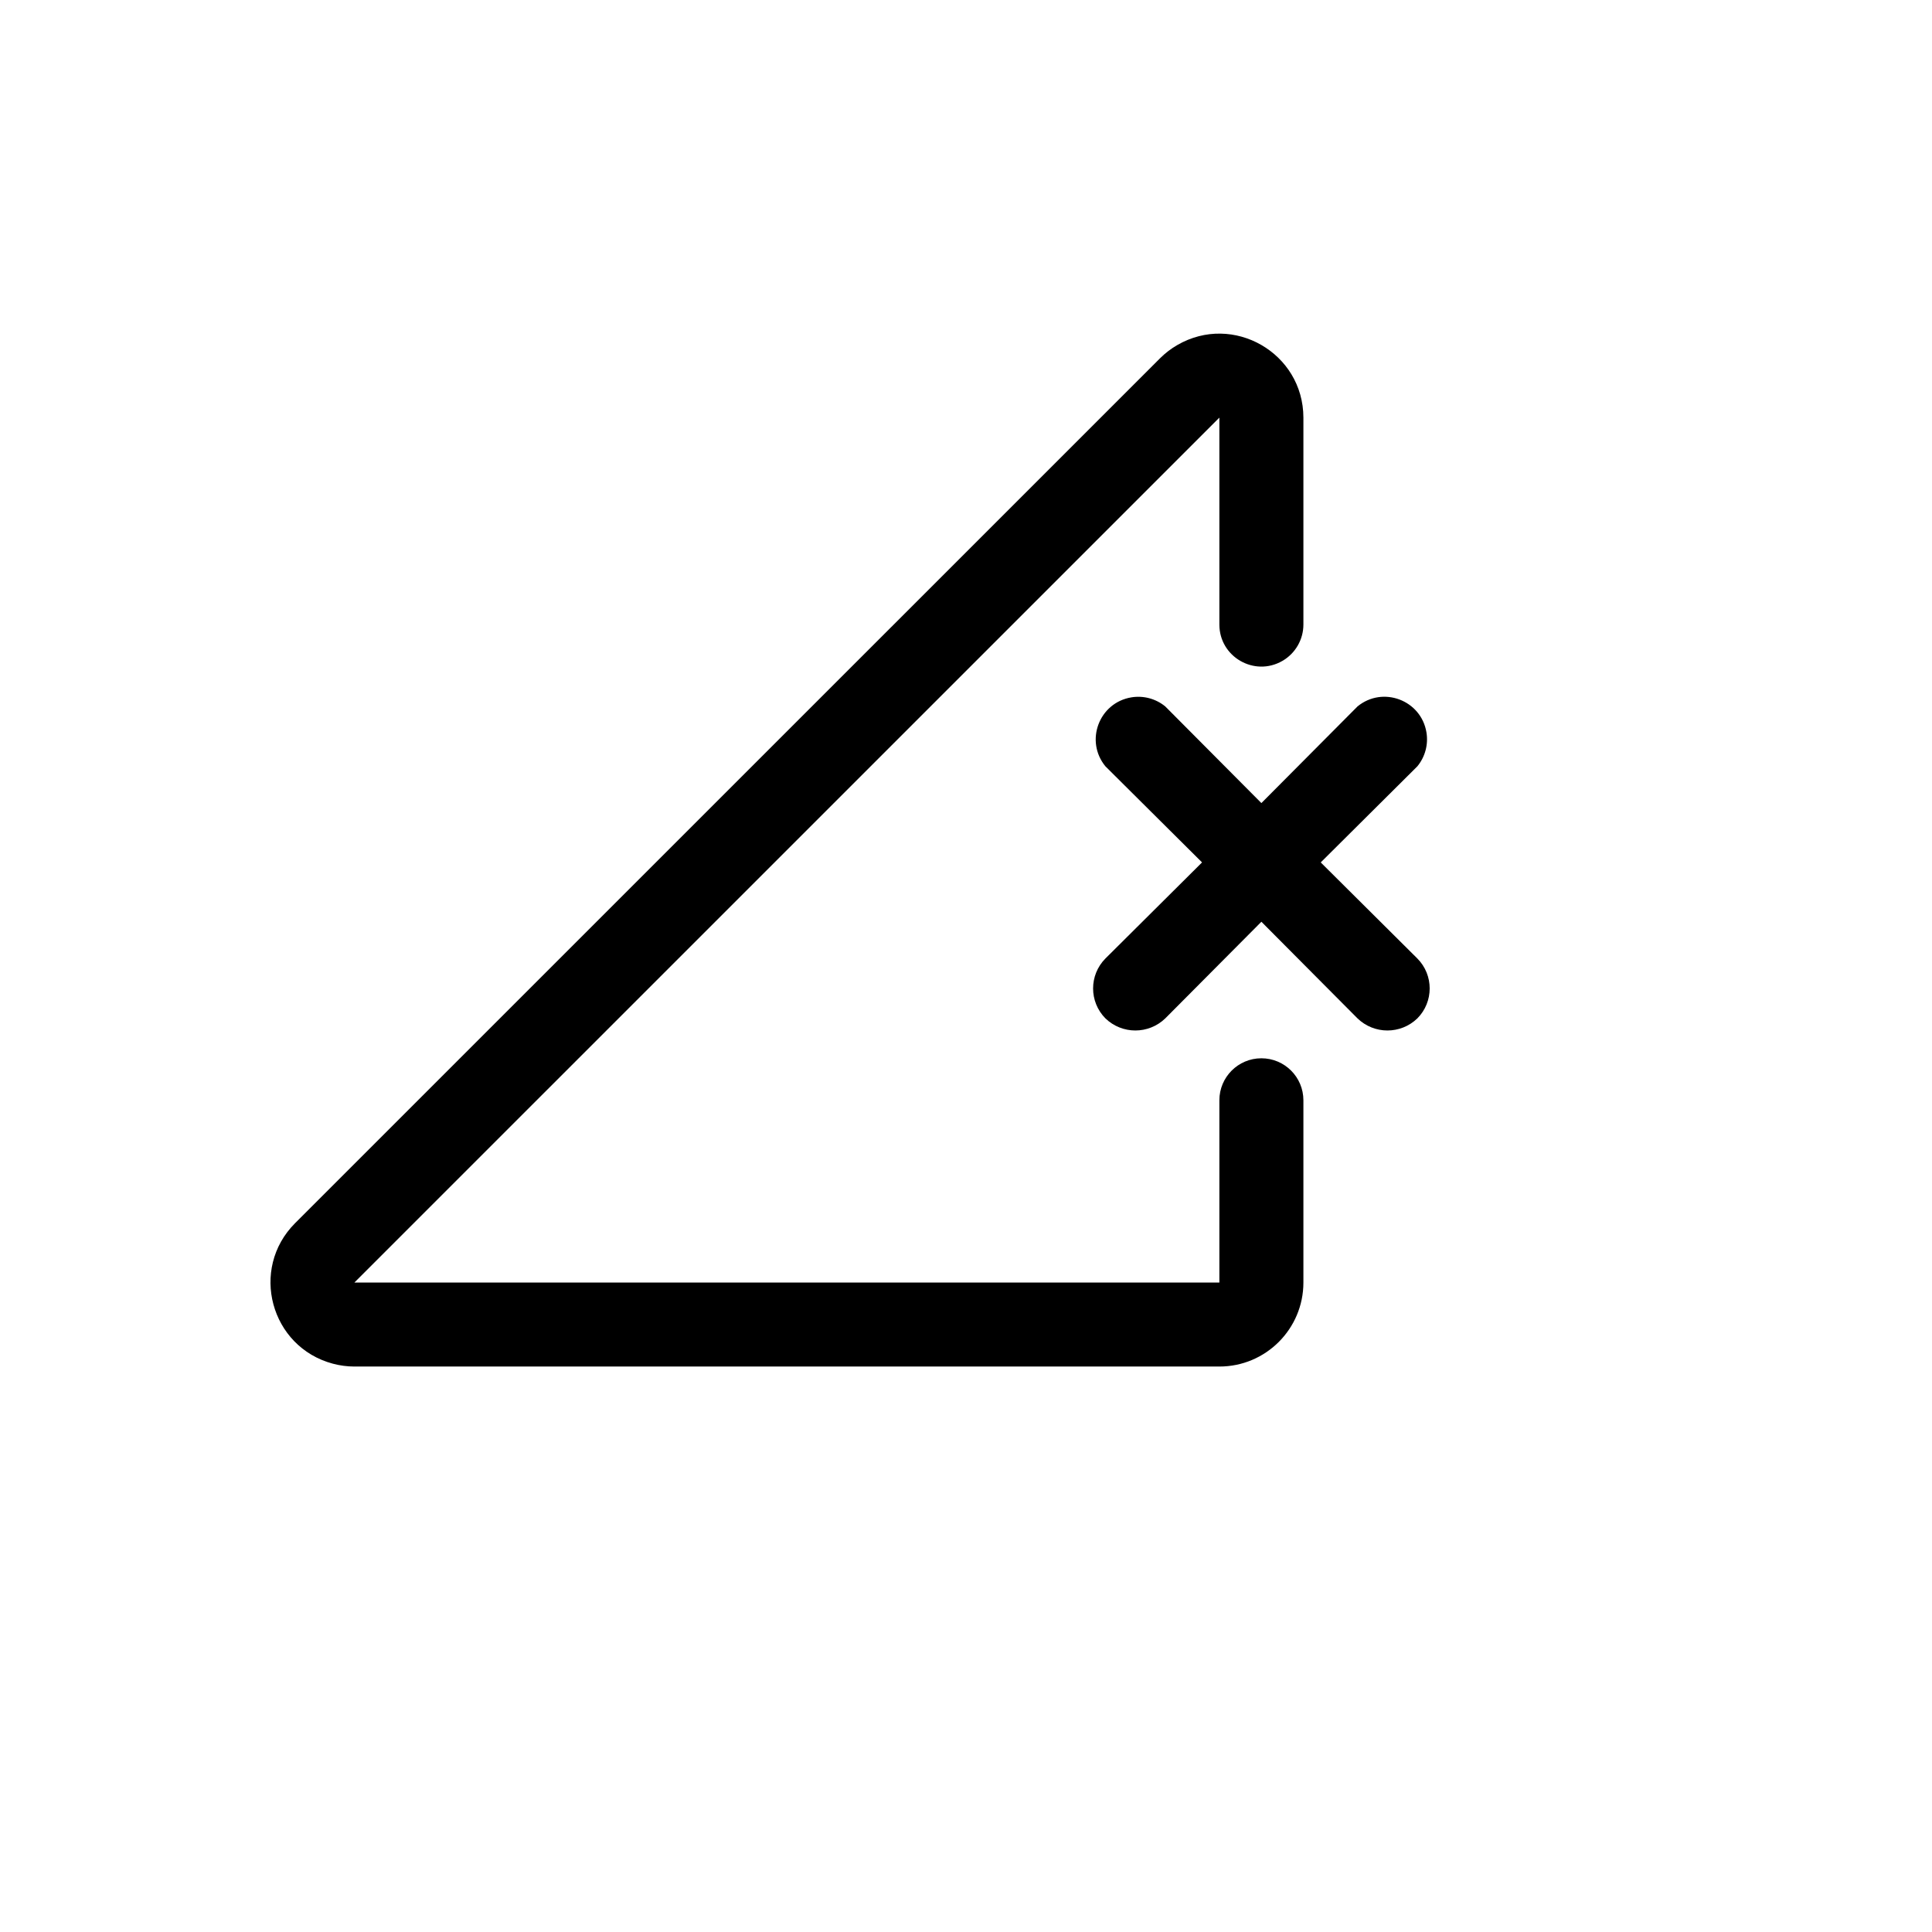 <svg xmlns="http://www.w3.org/2000/svg" version="1.1" xmlns:xlink="http://www.w3.org/1999/xlink" width="100%" height="100%" id="svgWorkerArea" viewBox="-25 -25 625 625" xmlns:idraw="https://idraw.muisca.co" style="background: white;"><defs id="defsdoc"><pattern id="patternBool" x="0" y="0" width="10" height="10" patternUnits="userSpaceOnUse" patternTransform="rotate(35)"><circle cx="5" cy="5" r="4" style="stroke: none;fill: #ff000070;"></circle></pattern></defs><g id="fileImp-744929557" class="cosito"><path id="pathImp-75561495" class="grouped" d="M433.516 285.077C438.828 290.44 438.828 299.081 433.516 304.443 428.116 309.665 419.548 309.665 414.148 304.443 414.148 304.443 383.058 273.186 383.058 273.186 383.058 273.186 351.967 304.443 351.967 304.443 346.567 309.665 338 309.665 332.6 304.443 327.288 299.081 327.288 290.44 332.6 285.077 332.6 285.077 363.86 253.989 363.86 253.989 363.86 253.989 332.6 222.901 332.6 222.901 325.879 214.713 330.543 202.321 340.995 200.595 344.905 199.949 348.904 201.021 351.967 203.535 351.967 203.535 383.058 234.793 383.058 234.793 383.058 234.793 414.148 203.535 414.148 203.535 422.337 196.815 434.73 201.478 436.456 211.93 437.102 215.839 436.03 219.838 433.516 222.901 433.516 222.901 402.256 253.989 402.256 253.989 402.256 253.989 433.516 285.077 433.516 285.077M383.058 317.354C375.551 317.354 369.466 323.439 369.466 330.945 369.466 330.945 369.466 389.893 369.466 389.893 369.466 389.893 89.653 389.893 89.653 389.893 89.653 389.893 369.466 110.101 369.466 110.101 369.466 110.101 369.466 177.034 369.466 177.034 369.466 187.495 380.793 194.034 389.854 188.803 394.059 186.375 396.649 181.889 396.649 177.034 396.649 177.034 396.649 110.101 396.649 110.101 396.613 89.177 373.939 76.139 355.835 86.632 353.803 87.809 351.932 89.246 350.269 90.905 350.269 90.905 70.455 370.697 70.455 370.697 55.677 385.51 62.477 410.765 82.696 416.156 84.966 416.761 87.304 417.07 89.653 417.074 89.653 417.074 369.466 417.074 369.466 417.074 384.479 417.074 396.649 404.905 396.649 389.893 396.649 389.893 396.649 330.945 396.649 330.945 396.649 323.439 390.564 317.354 383.058 317.354 383.058 317.354 383.058 317.354 383.058 317.354"></path></g></svg>